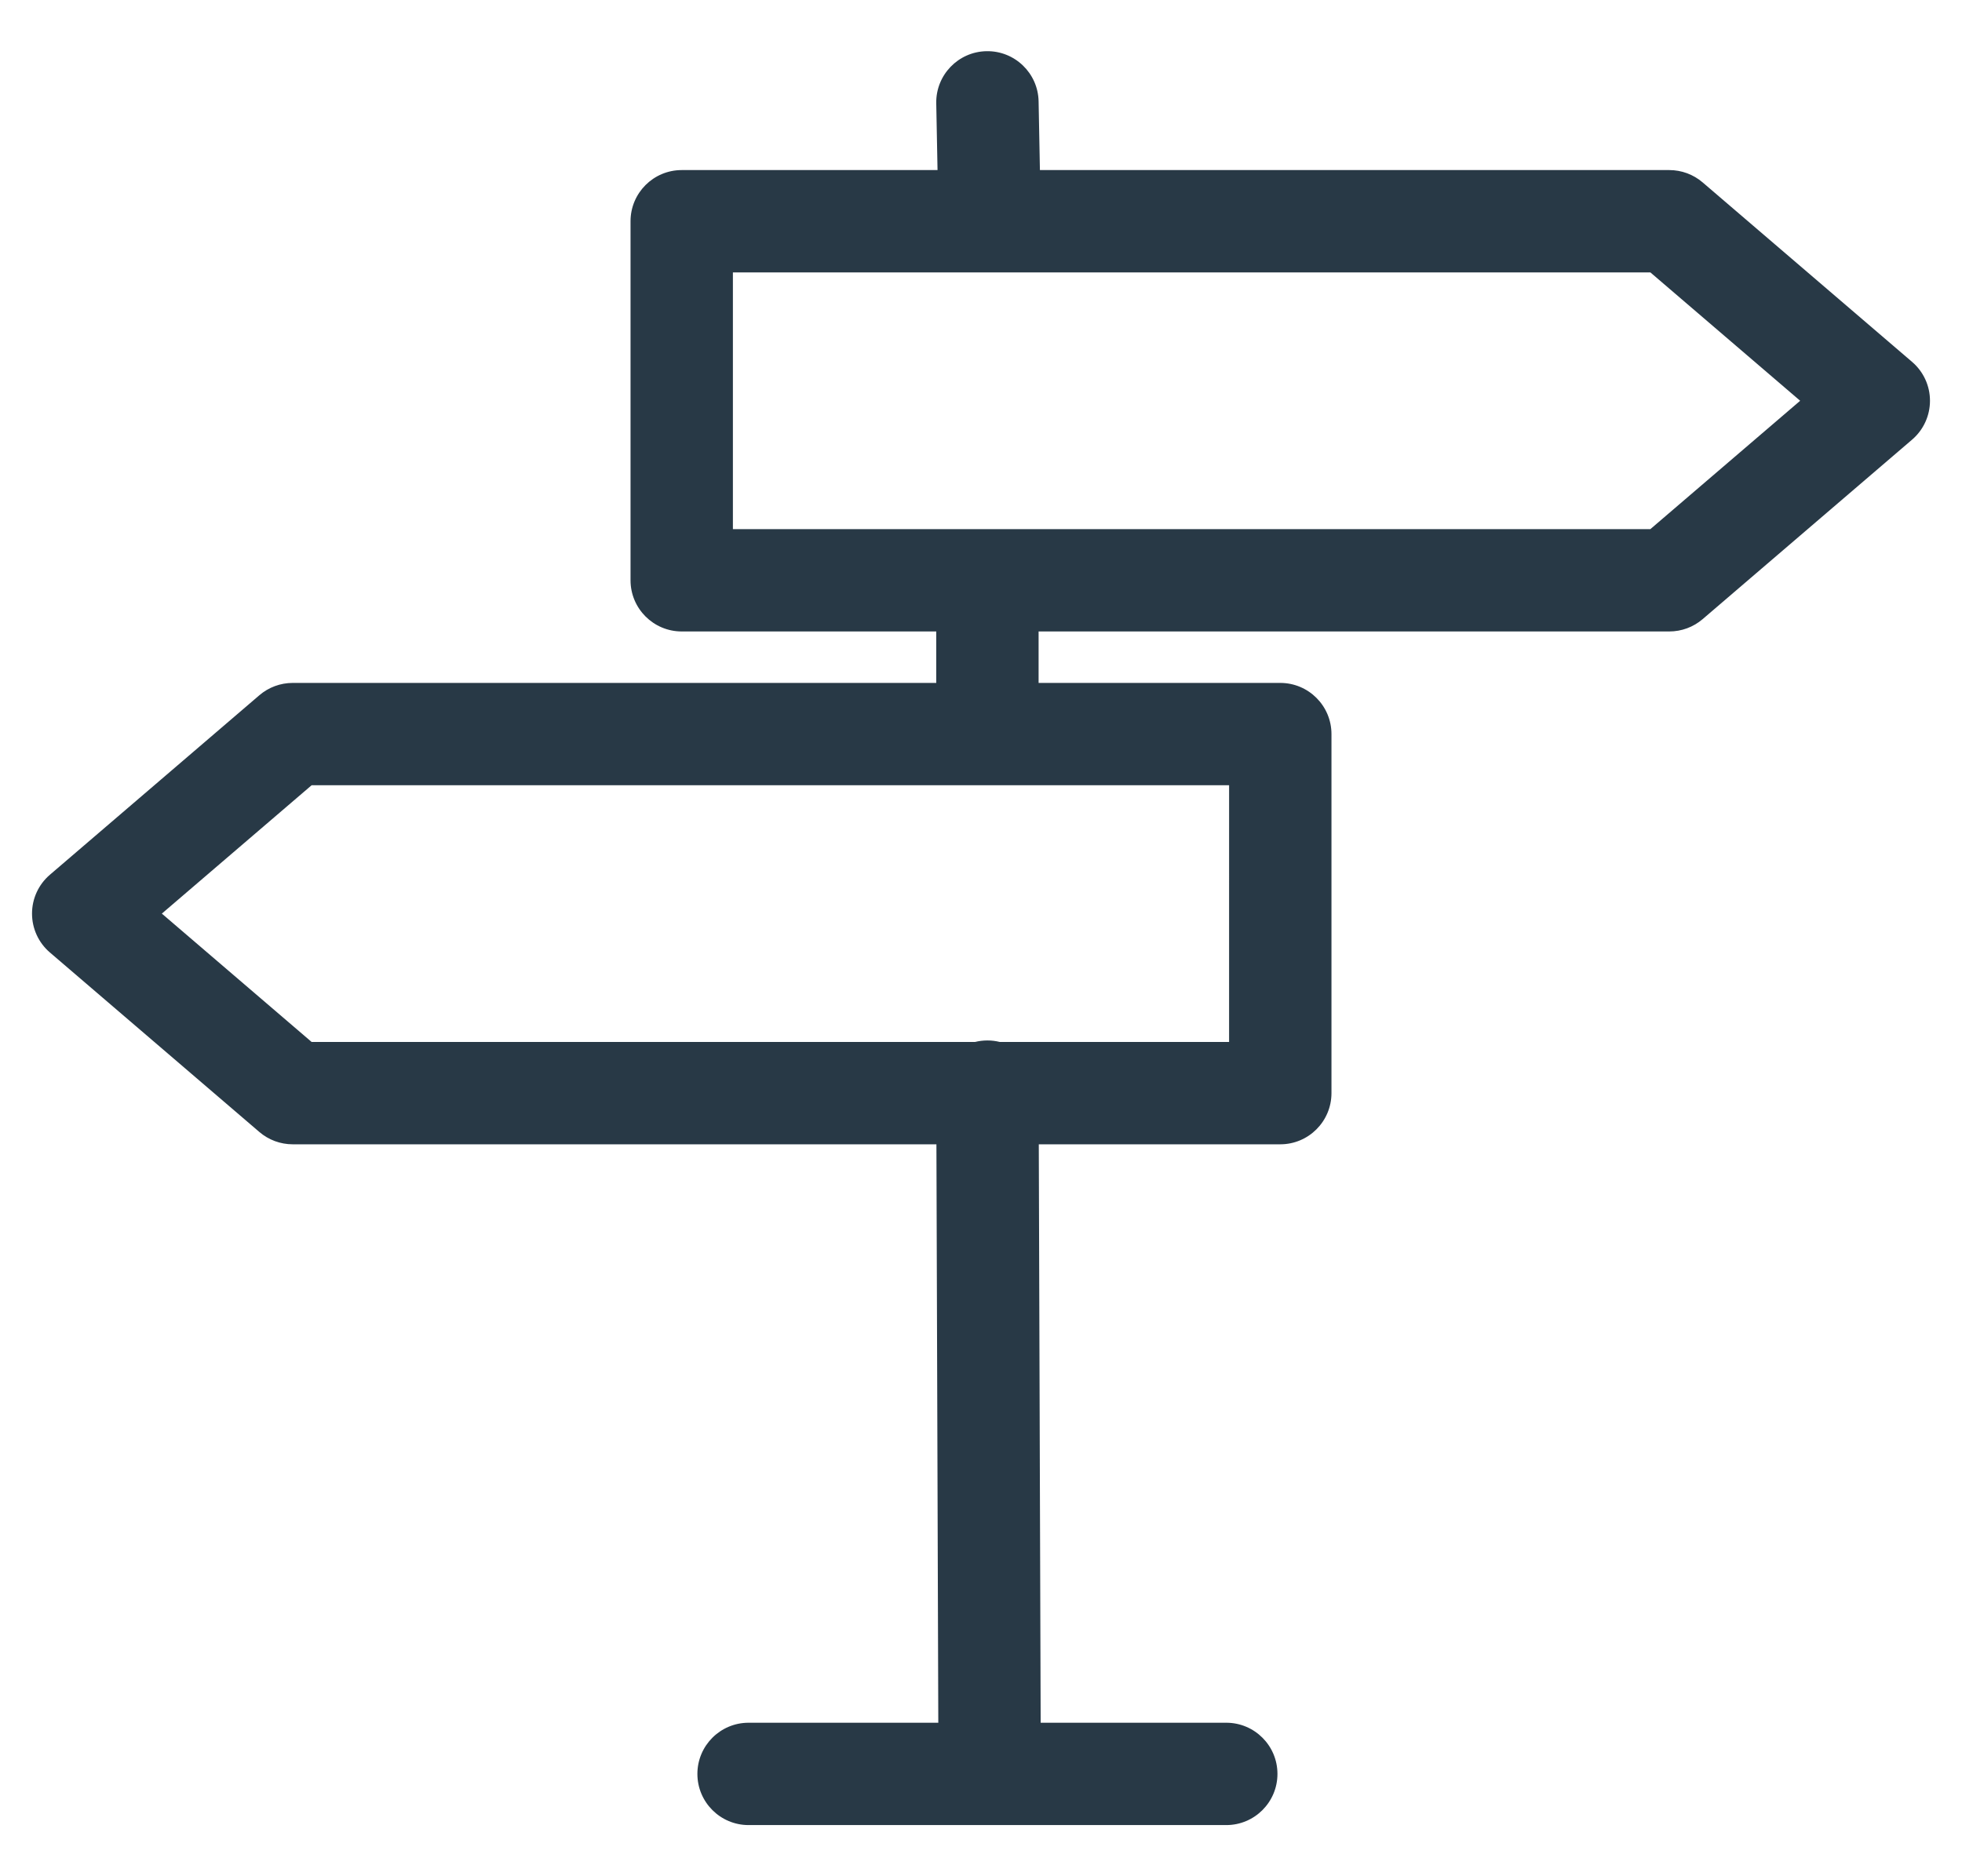 <?xml version="1.0" encoding="UTF-8" standalone="no"?><!DOCTYPE svg PUBLIC "-//W3C//DTD SVG 1.1//EN" "http://www.w3.org/Graphics/SVG/1.1/DTD/svg11.dtd"><svg width="100%" height="100%" viewBox="0 0 115 110" version="1.1" xmlns="http://www.w3.org/2000/svg" xmlns:xlink="http://www.w3.org/1999/xlink" xml:space="preserve" xmlns:serif="http://www.serif.com/" style="fill-rule:evenodd;clip-rule:evenodd;stroke-linejoin:round;stroke-miterlimit:2;"><path d="M54.952,9.971l-14.994,0c-1.656,0 -3,1.343 -3,3l0,21.05c0,1.657 1.344,3 3,3l14.919,0l-0,3.017l-37.722,0c-0.716,0 -1.408,0.256 -1.952,0.722l-12.279,10.525c-0.665,0.57 -1.048,1.402 -1.047,2.278c-0,0.876 0.382,1.708 1.047,2.278l12.279,10.525c0.544,0.466 1.236,0.722 1.952,0.722l37.732,0l0.11,33.912l-11.12,0c-1.656,0 -3.001,1.344 -3,3c-0,1.656 1.344,3 3,3l27.999,0c1.656,0 3,-1.344 3,-3c0.001,-1.656 -1.344,-3 -2.999,-3l-10.88,0l-0.11,-33.912l14.155,0c1.656,0 2.999,-1.343 3,-3l-0,-21.05c-0,-1.657 -1.344,-3 -3,-3l-14.166,0l0,-3.017l36.968,0c0.717,0 1.409,-0.256 1.953,-0.722l12.279,-10.525c0.665,-0.57 1.047,-1.402 1.047,-2.278c0.001,-0.876 -0.382,-1.708 -1.047,-2.278l-12.279,-10.525c-0.544,-0.466 -1.236,-0.722 -1.952,-0.722l-36.892,0l-0.077,-4.029c-0.032,-1.655 -1.402,-2.973 -3.057,-2.941c-1.656,0.031 -2.974,1.401 -2.942,3.057l0.075,3.913Zm3.648,51.117l13.441,0c0.001,0 0.001,-15.05 0.001,-15.05l-53.777,0l-8.779,7.525c0,0 8.779,7.525 8.779,7.525l38.888,0c0.229,-0.057 0.468,-0.087 0.714,-0.088c0.253,-0.001 0.498,0.03 0.733,0.088Zm38.135,-30.067l-53.777,0c0,-0 0,-15.05 0,-15.05c0.001,0 53.777,0 53.777,0c-0,0 8.779,7.525 8.779,7.525l-8.779,7.525Z" style="fill:#283946;"/></svg>